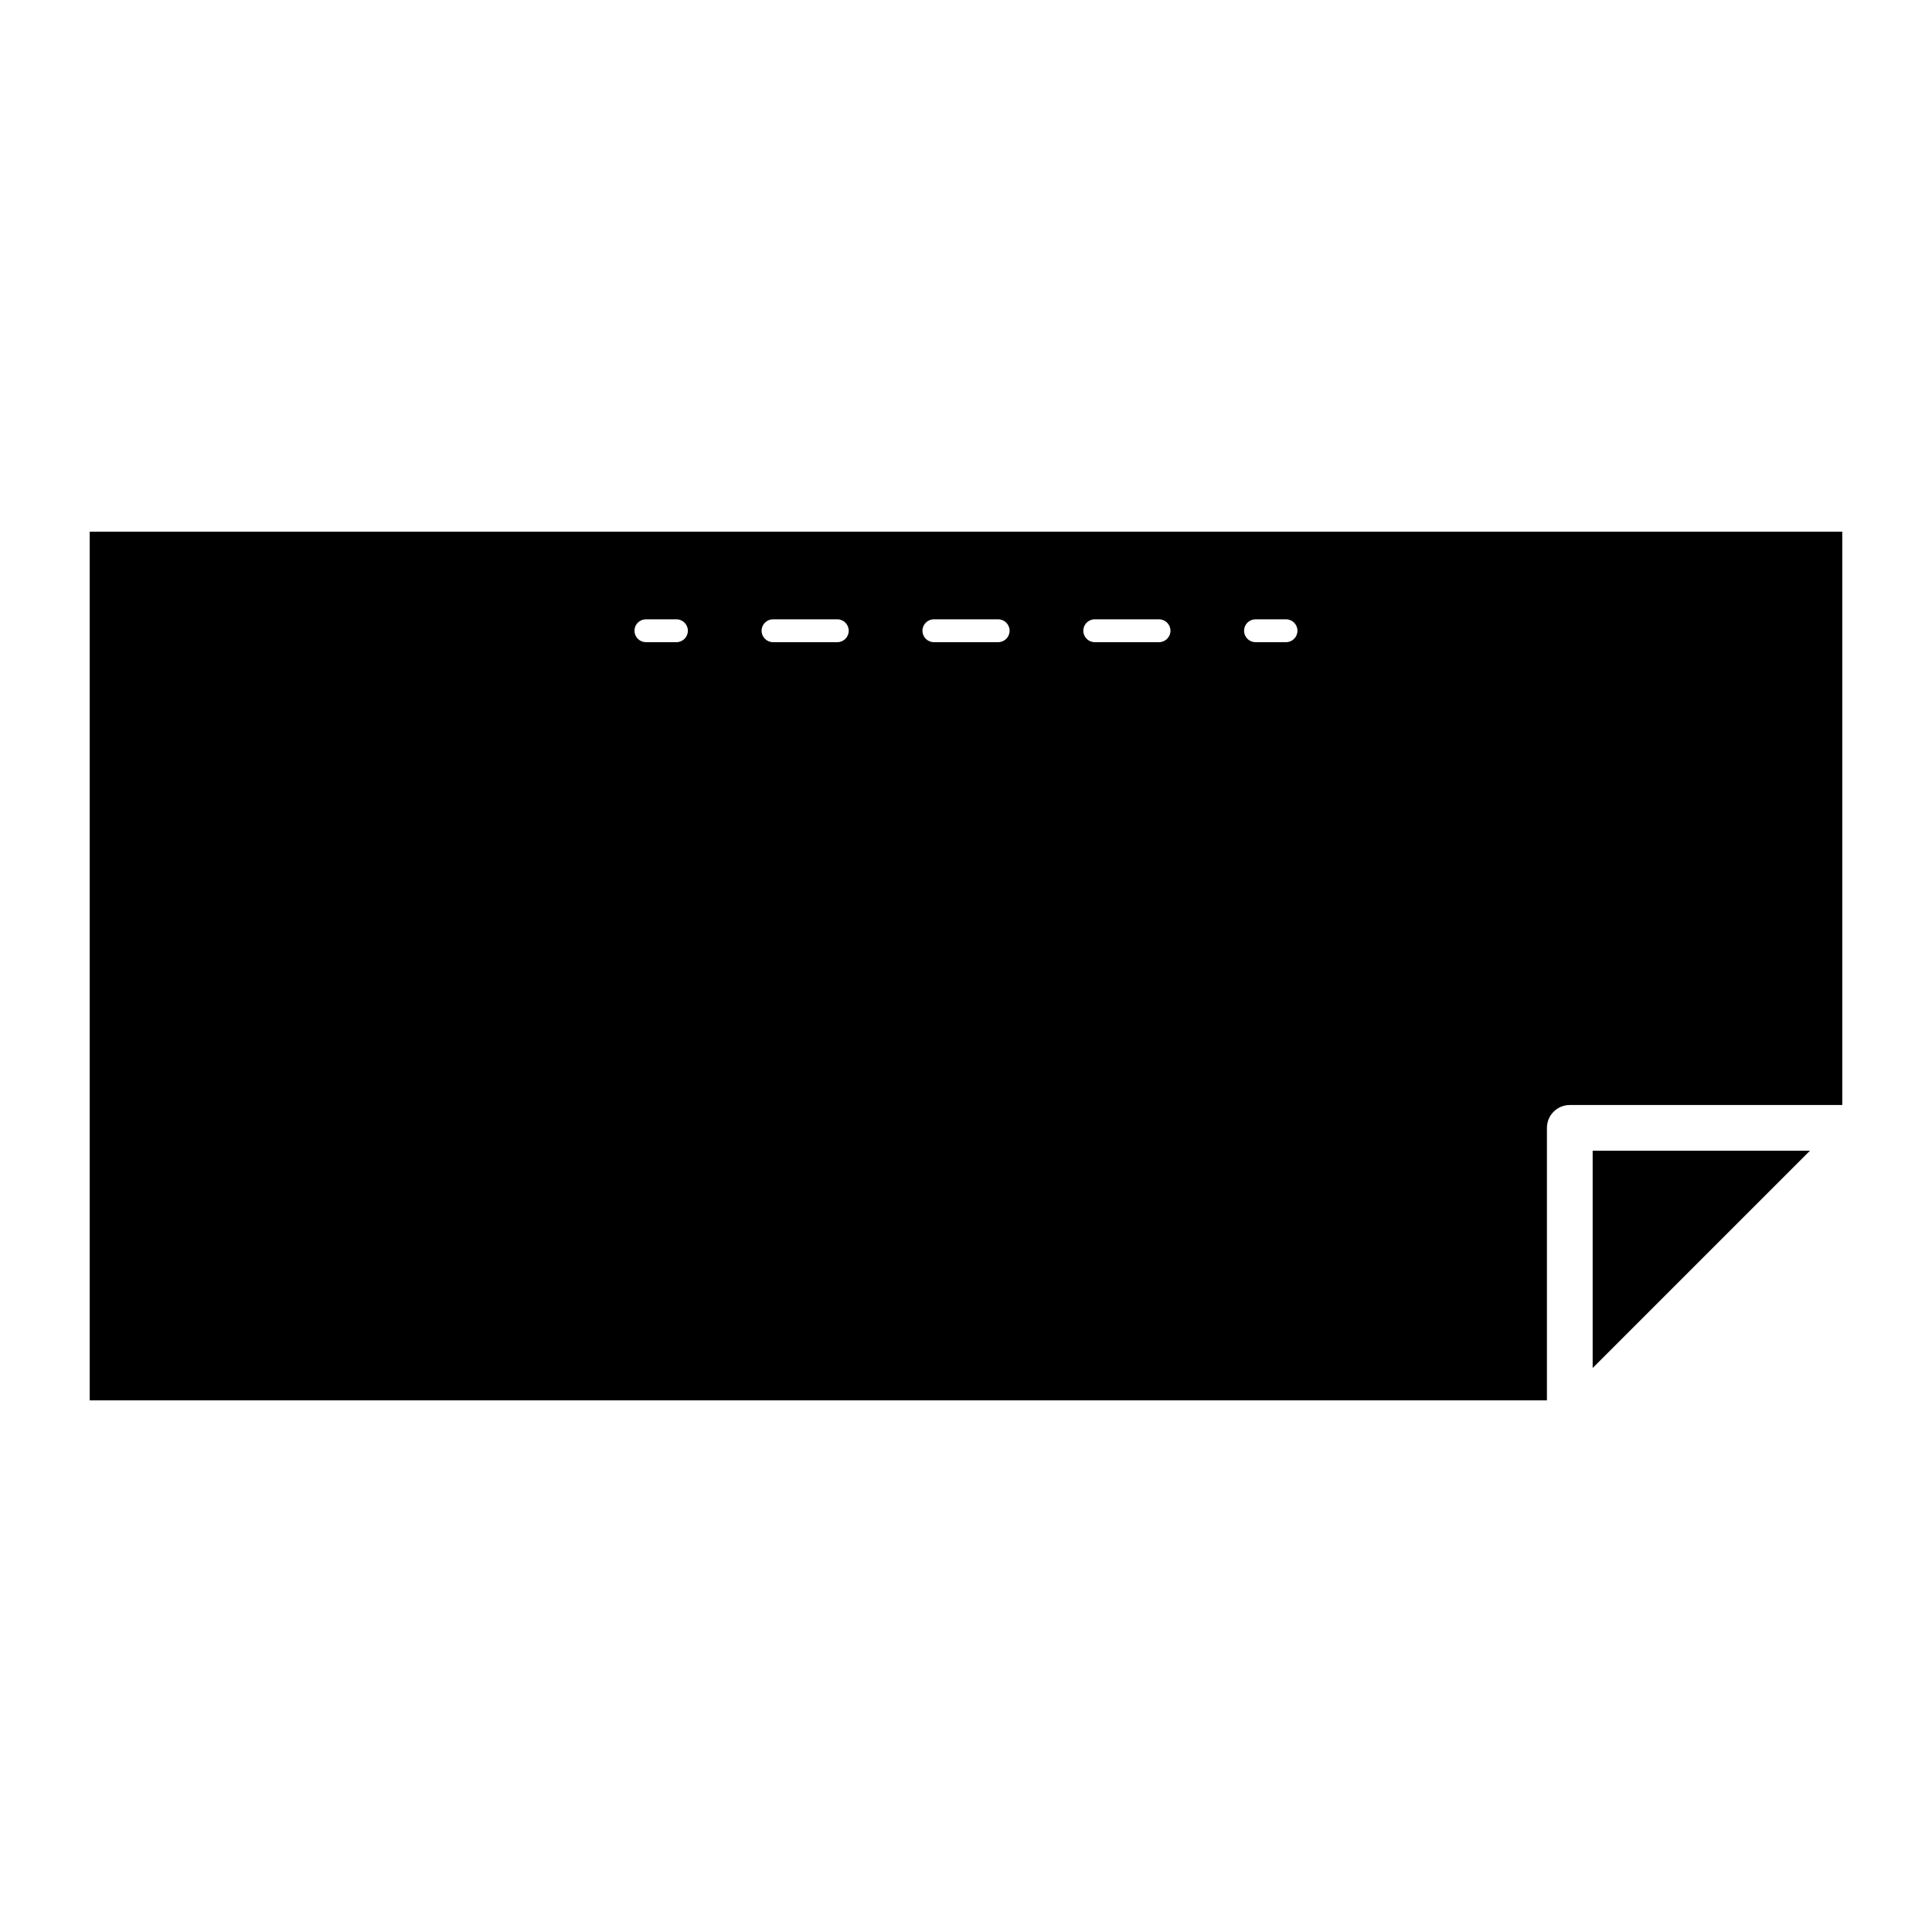 <?xml version="1.0" encoding="UTF-8"?>
<!-- Uploaded to: ICON Repo, www.iconrepo.com, Generator: ICON Repo Mixer Tools -->
<svg fill="#000000" width="800px" height="800px" version="1.1" viewBox="144 144 512 512" xmlns="http://www.w3.org/2000/svg">
 <path d="m566.07 448.95h57.586l-57.586 57.586zm66.152-164.05v151.94h-72.211c-3.344 0-6.059 2.711-6.059 6.059v72.211h-386.18v-230.21zm-305.93 26.254c0-1.676-1.355-3.031-3.027-3.031h-8.078c-0.809-0.004-1.582 0.312-2.152 0.883-0.574 0.566-0.895 1.34-0.895 2.148 0 0.805 0.32 1.578 0.895 2.144 0.57 0.57 1.344 0.887 2.152 0.883h8.078-0.004c1.676 0 3.031-1.355 3.031-3.027zm42.633 0h-0.004c0-1.676-1.355-3.031-3.027-3.031h-17.051c-1.668 0.008-3.012 1.363-3.012 3.031 0 1.664 1.344 3.019 3.012 3.027h17.051c1.672 0 3.027-1.355 3.027-3.027zm42.633 0h-0.004c0-1.676-1.355-3.031-3.027-3.031h-17.051c-1.668 0.008-3.016 1.363-3.016 3.031 0 1.664 1.348 3.019 3.016 3.027h17.051c1.672 0 3.027-1.355 3.027-3.027zm42.633 0h-0.004c-0.004-1.676-1.359-3.031-3.031-3.031h-17.055c-1.664 0.008-3.012 1.363-3.012 3.031 0 1.664 1.348 3.019 3.012 3.027h17.055c1.672 0 3.027-1.355 3.031-3.027zm33.656 0h-0.008c0-1.676-1.355-3.031-3.027-3.031h-8.078c-0.809-0.004-1.582 0.312-2.152 0.883-0.57 0.566-0.895 1.34-0.895 2.148 0 0.805 0.324 1.578 0.895 2.144 0.57 0.57 1.344 0.887 2.152 0.883h8.078c1.672 0 3.027-1.355 3.027-3.027z"/>
</svg>